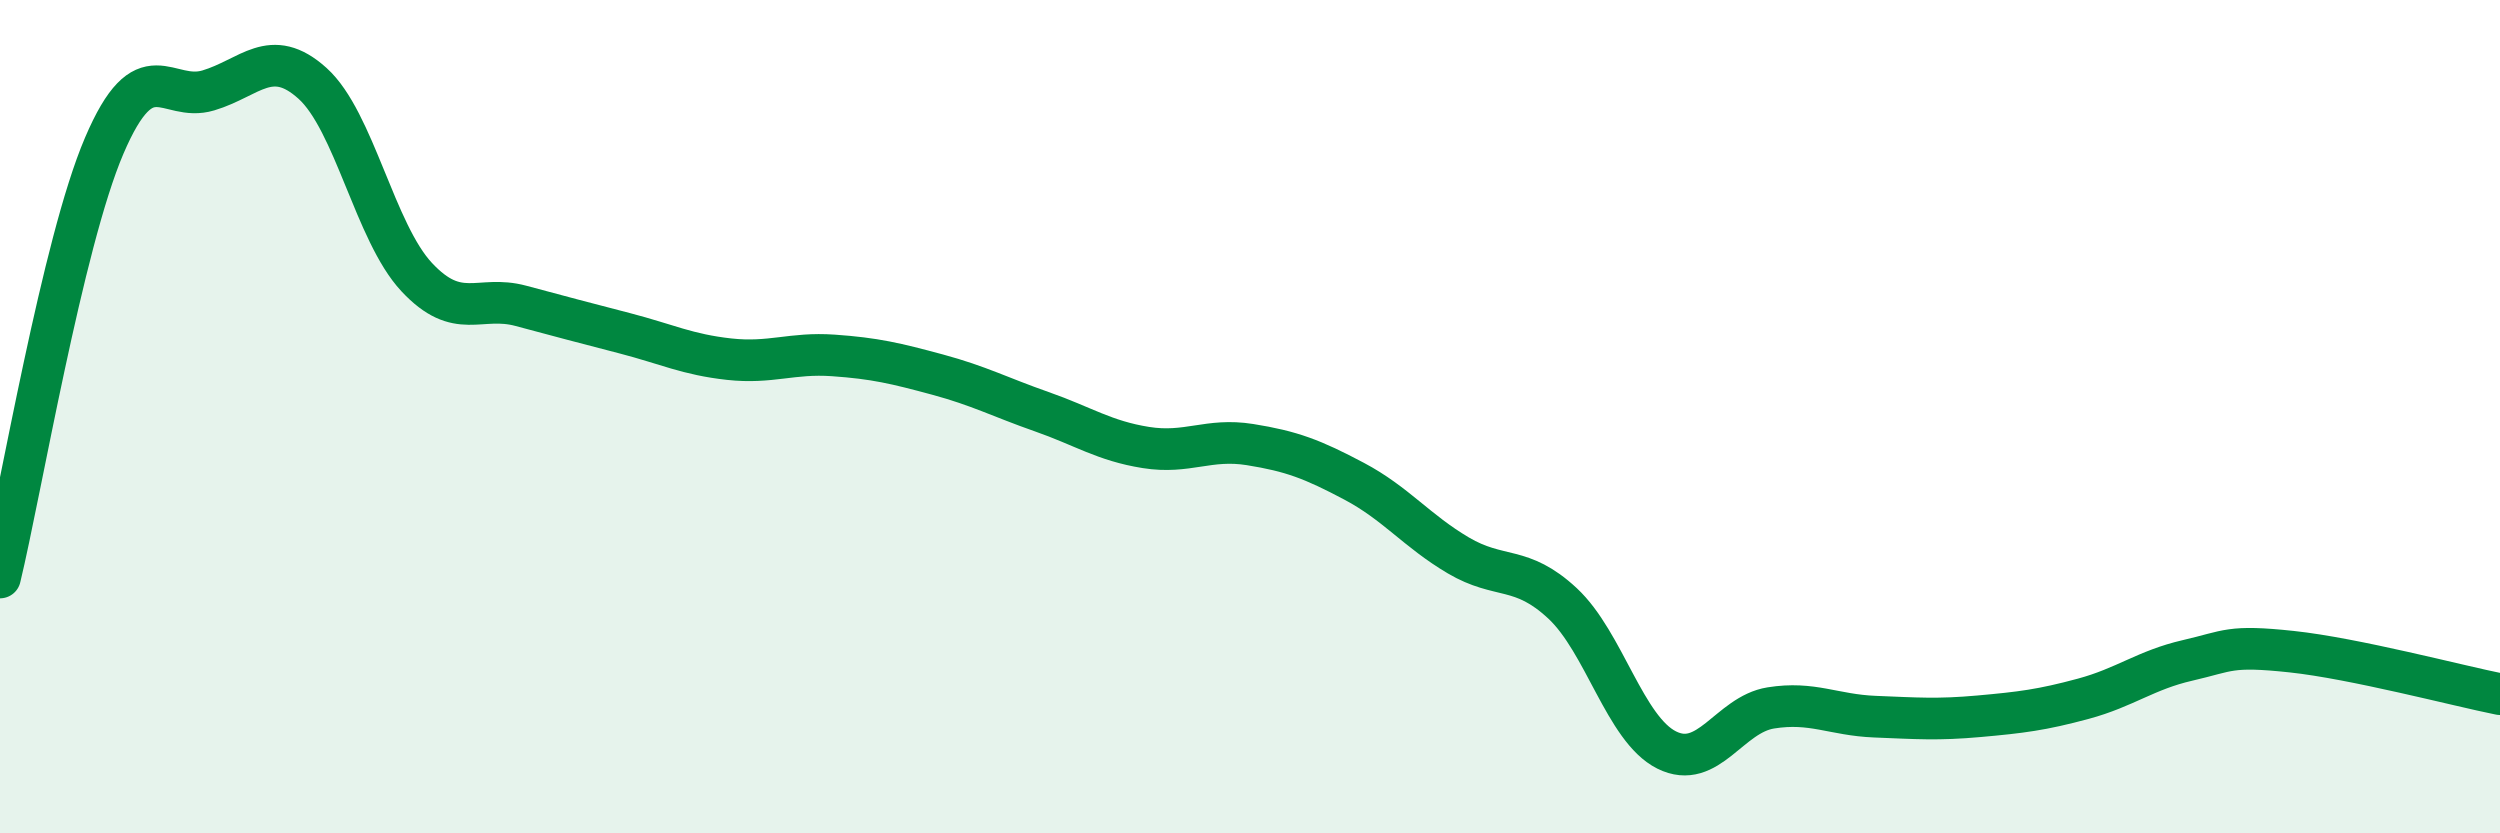 
    <svg width="60" height="20" viewBox="0 0 60 20" xmlns="http://www.w3.org/2000/svg">
      <path
        d="M 0,13.86 C 0.5,11.79 1.5,5.84 2.5,3.5 C 3.5,1.16 4,2.47 5,2.17 C 6,1.87 6.5,1.1 7.5,2 C 8.5,2.9 9,5.58 10,6.65 C 11,7.72 11.5,7.07 12.5,7.34 C 13.5,7.61 14,7.74 15,8 C 16,8.26 16.5,8.51 17.5,8.62 C 18.5,8.73 19,8.46 20,8.53 C 21,8.6 21.5,8.72 22.5,8.99 C 23.5,9.26 24,9.53 25,9.88 C 26,10.23 26.5,10.58 27.5,10.74 C 28.5,10.9 29,10.51 30,10.67 C 31,10.83 31.5,11.02 32.5,11.55 C 33.5,12.08 34,12.74 35,13.33 C 36,13.92 36.5,13.55 37.5,14.48 C 38.5,15.41 39,17.5 40,18 C 41,18.5 41.5,17.15 42.5,16.99 C 43.5,16.83 44,17.16 45,17.2 C 46,17.24 46.5,17.28 47.5,17.19 C 48.5,17.1 49,17.04 50,16.77 C 51,16.5 51.5,16.08 52.5,15.85 C 53.5,15.62 53.5,15.48 55,15.64 C 56.5,15.8 59,16.46 60,16.66L60 20L0 20Z"
        fill="#008740"
        opacity="0.1"
        stroke-linecap="round"
        stroke-linejoin="round"
      />
      <path
        d="M 0,13.86 C 0.5,11.79 1.5,5.84 2.5,3.5 C 3.5,1.16 4,2.47 5,2.17 C 6,1.87 6.5,1.1 7.5,2 C 8.5,2.9 9,5.58 10,6.65 C 11,7.72 11.5,7.07 12.5,7.34 C 13.5,7.61 14,7.74 15,8 C 16,8.26 16.5,8.51 17.5,8.62 C 18.5,8.73 19,8.46 20,8.53 C 21,8.6 21.5,8.72 22.5,8.99 C 23.5,9.26 24,9.53 25,9.88 C 26,10.23 26.5,10.58 27.5,10.74 C 28.5,10.9 29,10.51 30,10.67 C 31,10.83 31.5,11.02 32.5,11.55 C 33.5,12.08 34,12.74 35,13.33 C 36,13.92 36.5,13.55 37.5,14.48 C 38.5,15.41 39,17.5 40,18 C 41,18.5 41.5,17.15 42.5,16.99 C 43.5,16.83 44,17.16 45,17.2 C 46,17.24 46.5,17.28 47.5,17.19 C 48.5,17.1 49,17.04 50,16.77 C 51,16.5 51.5,16.08 52.5,15.85 C 53.5,15.62 53.5,15.48 55,15.64 C 56.5,15.8 59,16.46 60,16.66"
        stroke="#008740"
        stroke-width="1"
        fill="none"
        stroke-linecap="round"
        stroke-linejoin="round"
      />
    </svg>
  